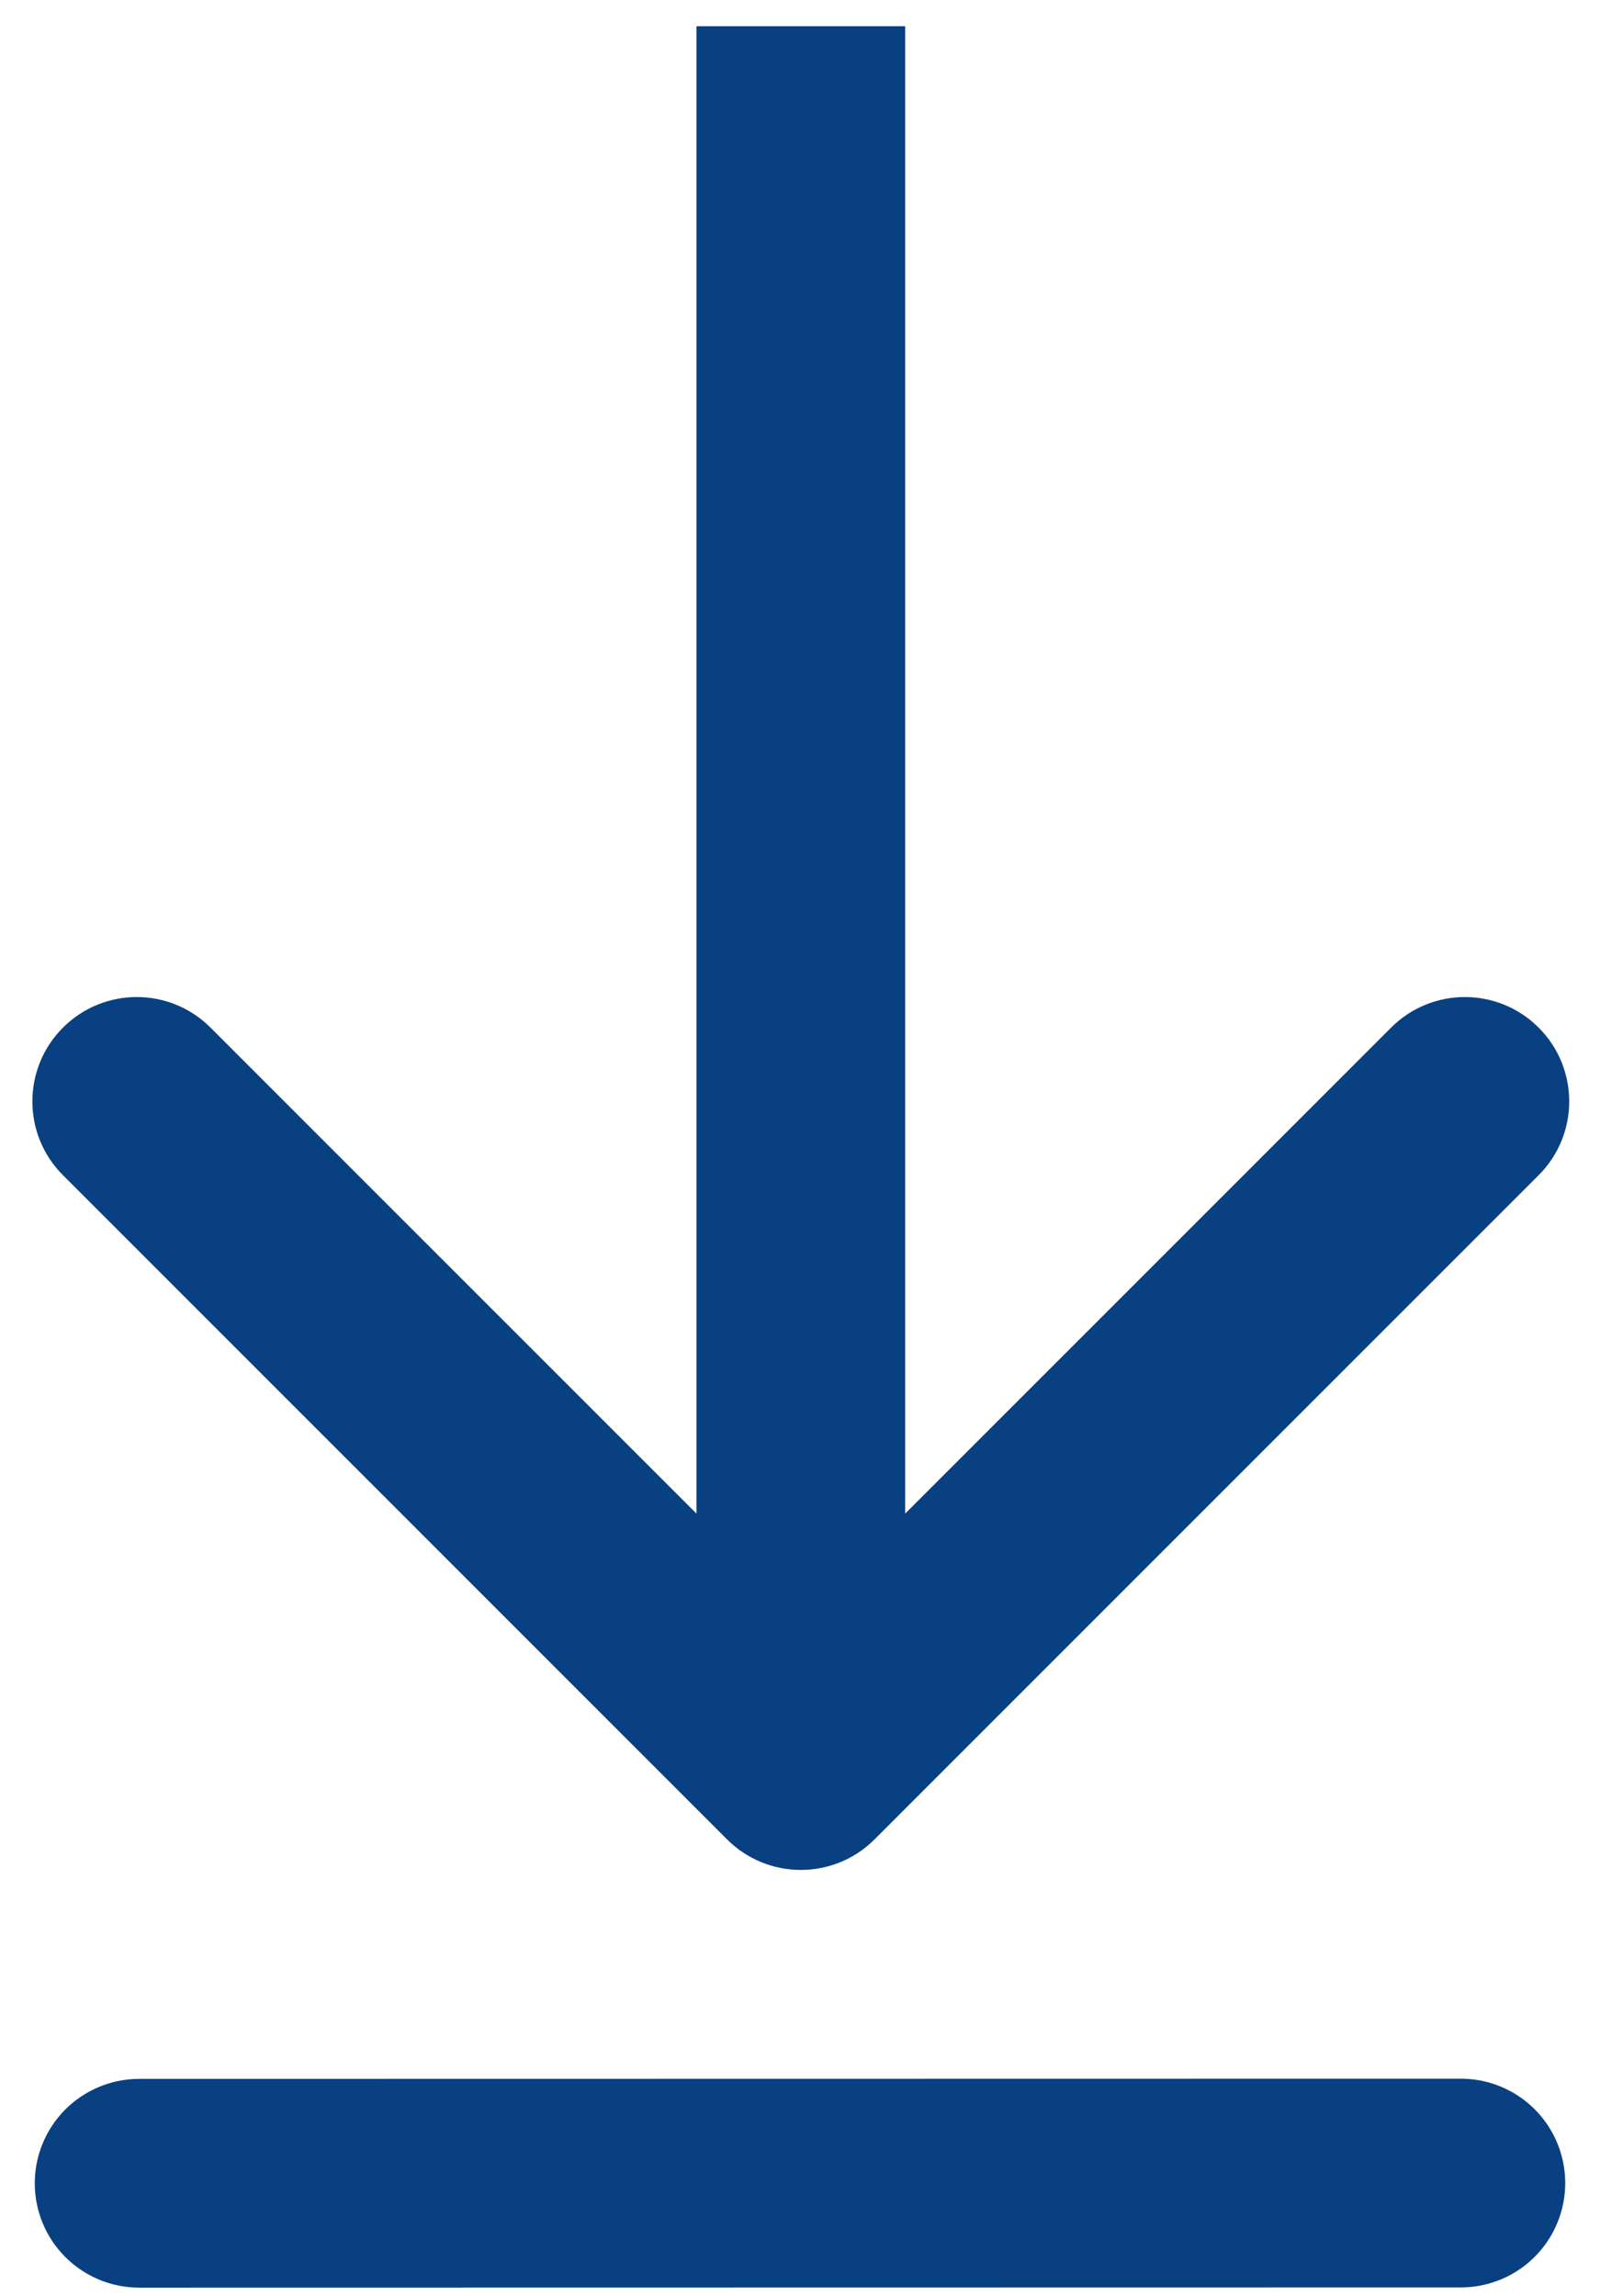 <svg width="23" height="33" viewBox="0 0 23 33" fill="none" xmlns="http://www.w3.org/2000/svg">
<path d="M10.451 26.437C11.037 27.023 11.987 27.023 12.572 26.437L22.118 16.891C22.704 16.306 22.704 15.356 22.118 14.77C21.532 14.184 20.583 14.184 19.997 14.77L11.512 23.255L3.026 14.77C2.441 14.184 1.491 14.184 0.905 14.77C0.319 15.356 0.319 16.306 0.905 16.891L10.451 26.437ZM10.012 0.377L10.012 25.377L13.012 25.377L13.012 0.377L10.012 0.377Z" fill="#094081"/>
<path d="M2 31.38L21 31.377" stroke="#094081" stroke-width="3" stroke-linecap="round"/>
</svg>
